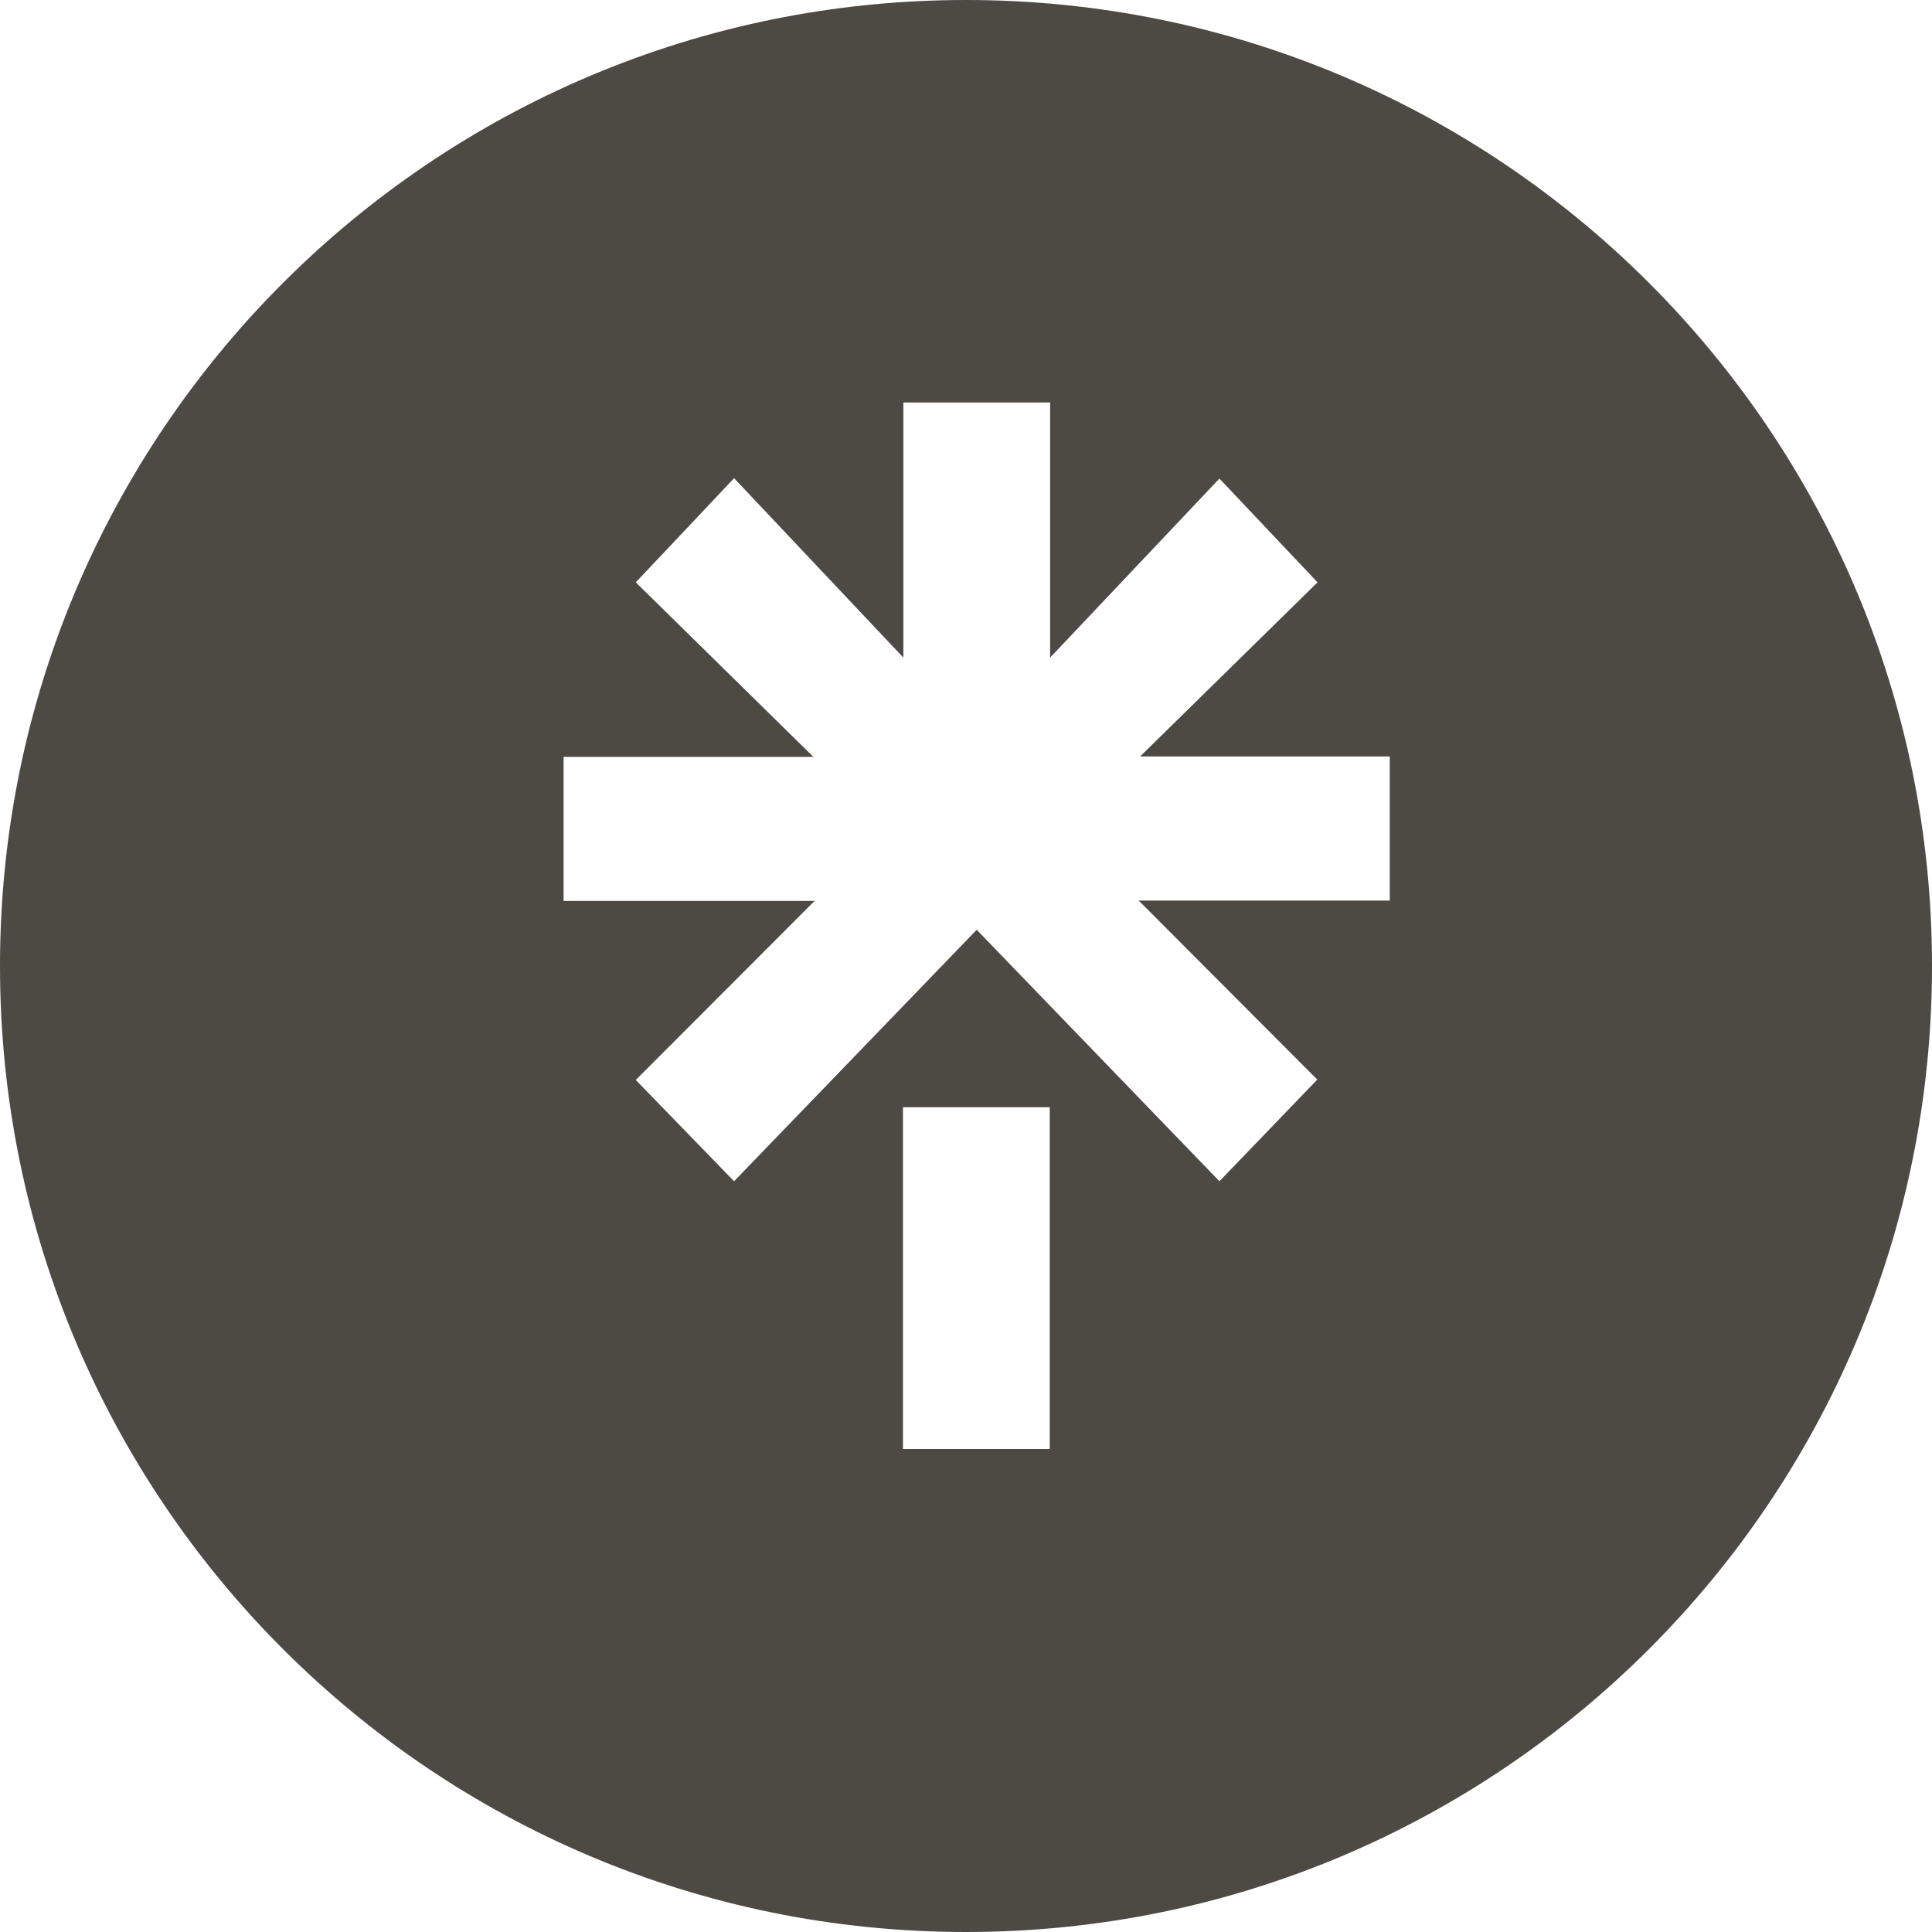 <svg width="24" height="24" viewBox="0 0 24 24" fill="none" xmlns="http://www.w3.org/2000/svg">
<path fill-rule="evenodd" clip-rule="evenodd" d="M12 24C18.627 24 24 18.627 24 12C24 5.373 18.627 0 12 0C5.373 0 0 5.373 0 12C0 18.627 5.373 24 12 24ZM13.04 13.754H11.217V18H13.04V13.754ZM10.104 9.402H7.001V11.192H10.119L7.898 13.416L9.119 14.674L12.133 11.55L15.148 14.674L16.364 13.411L14.145 11.187H17.264V9.397H14.163L16.367 7.234L15.148 5.945L13.045 8.169V5H11.222V8.169L9.119 5.94L7.898 7.234L10.104 9.402Z" fill="#4D4943"/>
</svg>
